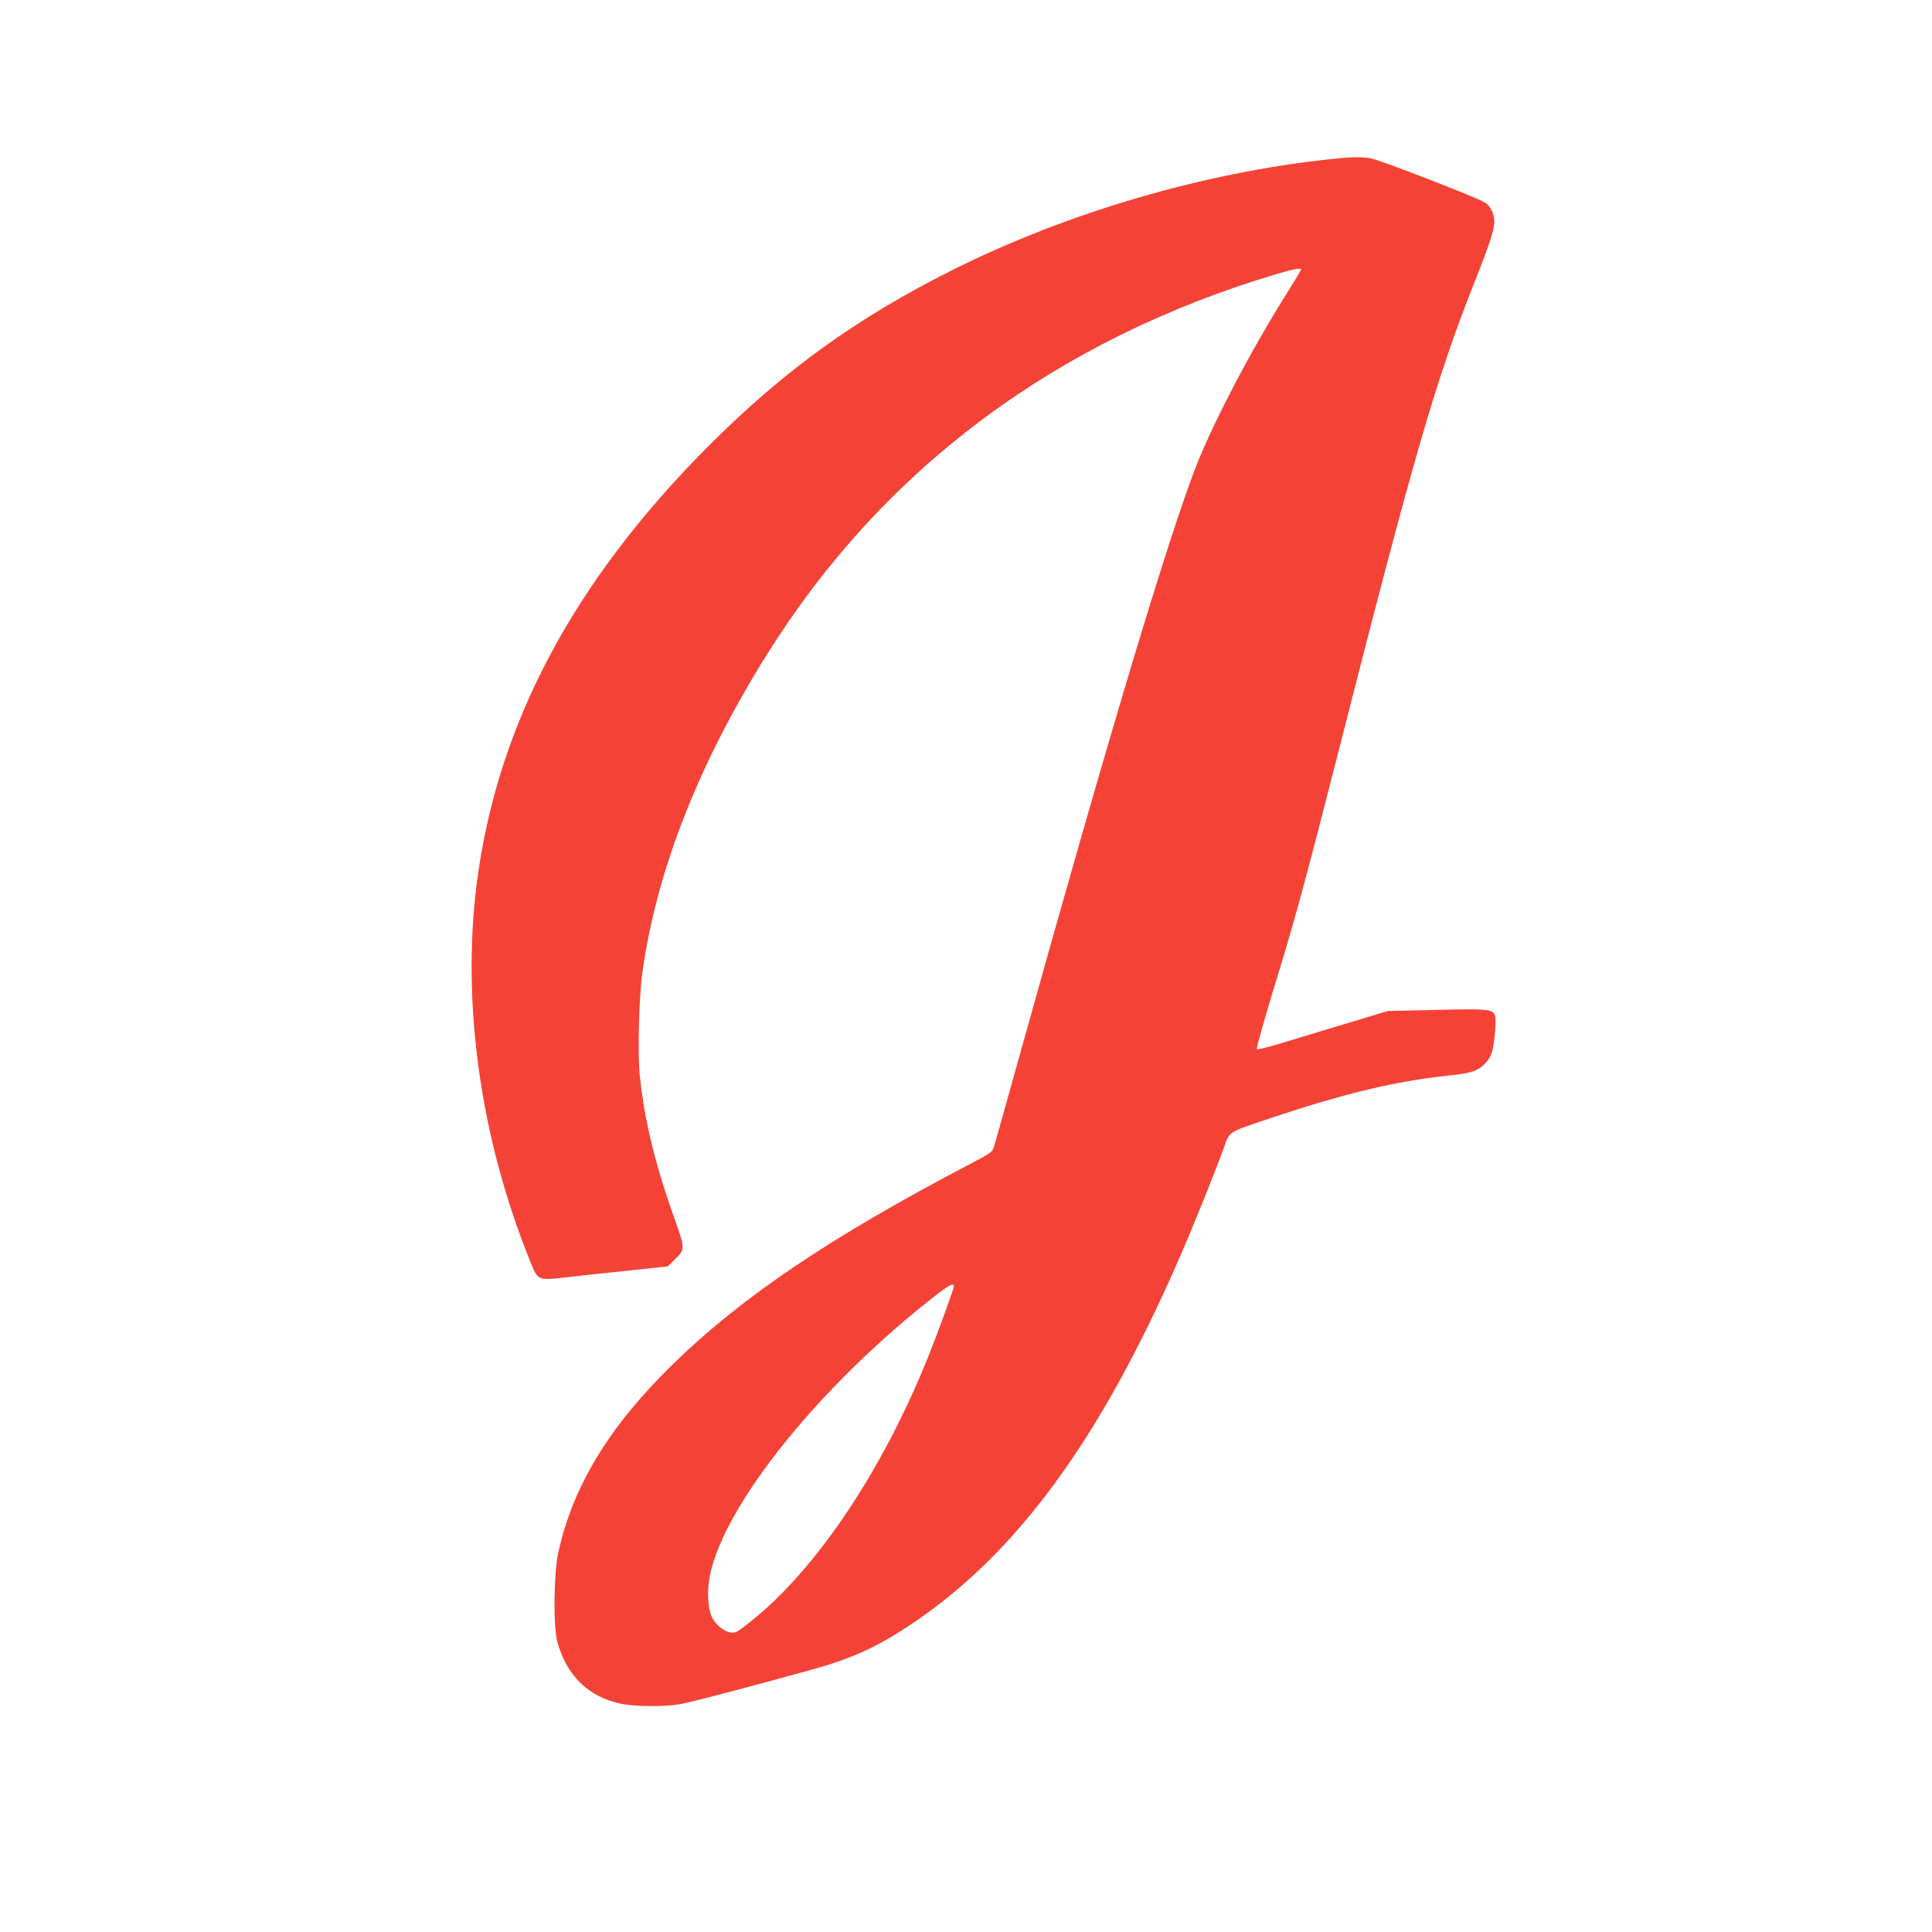 <?xml version="1.0" standalone="no"?>
<!DOCTYPE svg PUBLIC "-//W3C//DTD SVG 20010904//EN"
 "http://www.w3.org/TR/2001/REC-SVG-20010904/DTD/svg10.dtd">
<svg version="1.0" xmlns="http://www.w3.org/2000/svg"
 width="1280pt" height="1280pt" viewBox="0 0 1280 1280"
 preserveAspectRatio="xMidYMid meet">
<g transform="translate(0,1280) scale(0.1,-0.1)"
fill="#f44336" stroke="none">
<path d="M8800 11744 c-834 -90 -1732 -354 -2490 -733 -629 -315 -1110 -661
-1606 -1156 -903 -902 -1410 -1854 -1545 -2904 -102 -799 24 -1696 355 -2511
49 -122 50 -123 216 -105 74 9 261 29 415 45 l279 30 42 41 c74 73 74 74 6
266 -131 366 -202 657 -233 953 -15 143 -6 521 16 680 93 678 374 1394 832
2123 769 1225 1910 2075 3372 2512 113 33 161 42 161 29 0 -4 -41 -72 -92
-153 -233 -370 -482 -844 -598 -1136 -187 -475 -592 -1824 -1170 -3900 -89
-319 -167 -598 -174 -620 -12 -38 -19 -43 -152 -113 -932 -488 -1517 -882
-1978 -1332 -421 -411 -663 -810 -758 -1250 -30 -143 -33 -488 -5 -590 63
-223 203 -360 417 -407 91 -20 283 -22 392 -4 68 11 427 105 883 231 258 72
423 147 645 294 700 466 1253 1218 1777 2416 88 201 232 556 299 739 45 122
14 103 345 214 461 154 807 236 1146 271 152 16 196 31 245 83 15 15 34 46 41
68 17 48 32 214 22 245 -14 44 -47 48 -390 39 l-320 -7 -285 -86 c-157 -47
-350 -106 -430 -130 -80 -25 -149 -41 -153 -37 -5 5 57 224 138 487 120 392
194 666 410 1514 489 1918 638 2433 888 3065 109 275 137 361 137 417 0 53
-25 103 -64 127 -56 35 -696 282 -754 292 -72 11 -126 10 -282 -7z m-2480
-7464 c0 -18 -111 -322 -175 -480 -303 -749 -733 -1390 -1164 -1737 -96 -76
-109 -84 -139 -79 -46 7 -98 49 -124 99 -29 58 -36 178 -14 282 97 471 732
1258 1489 1848 93 72 127 90 127 67z"/>
</g>
</svg>
